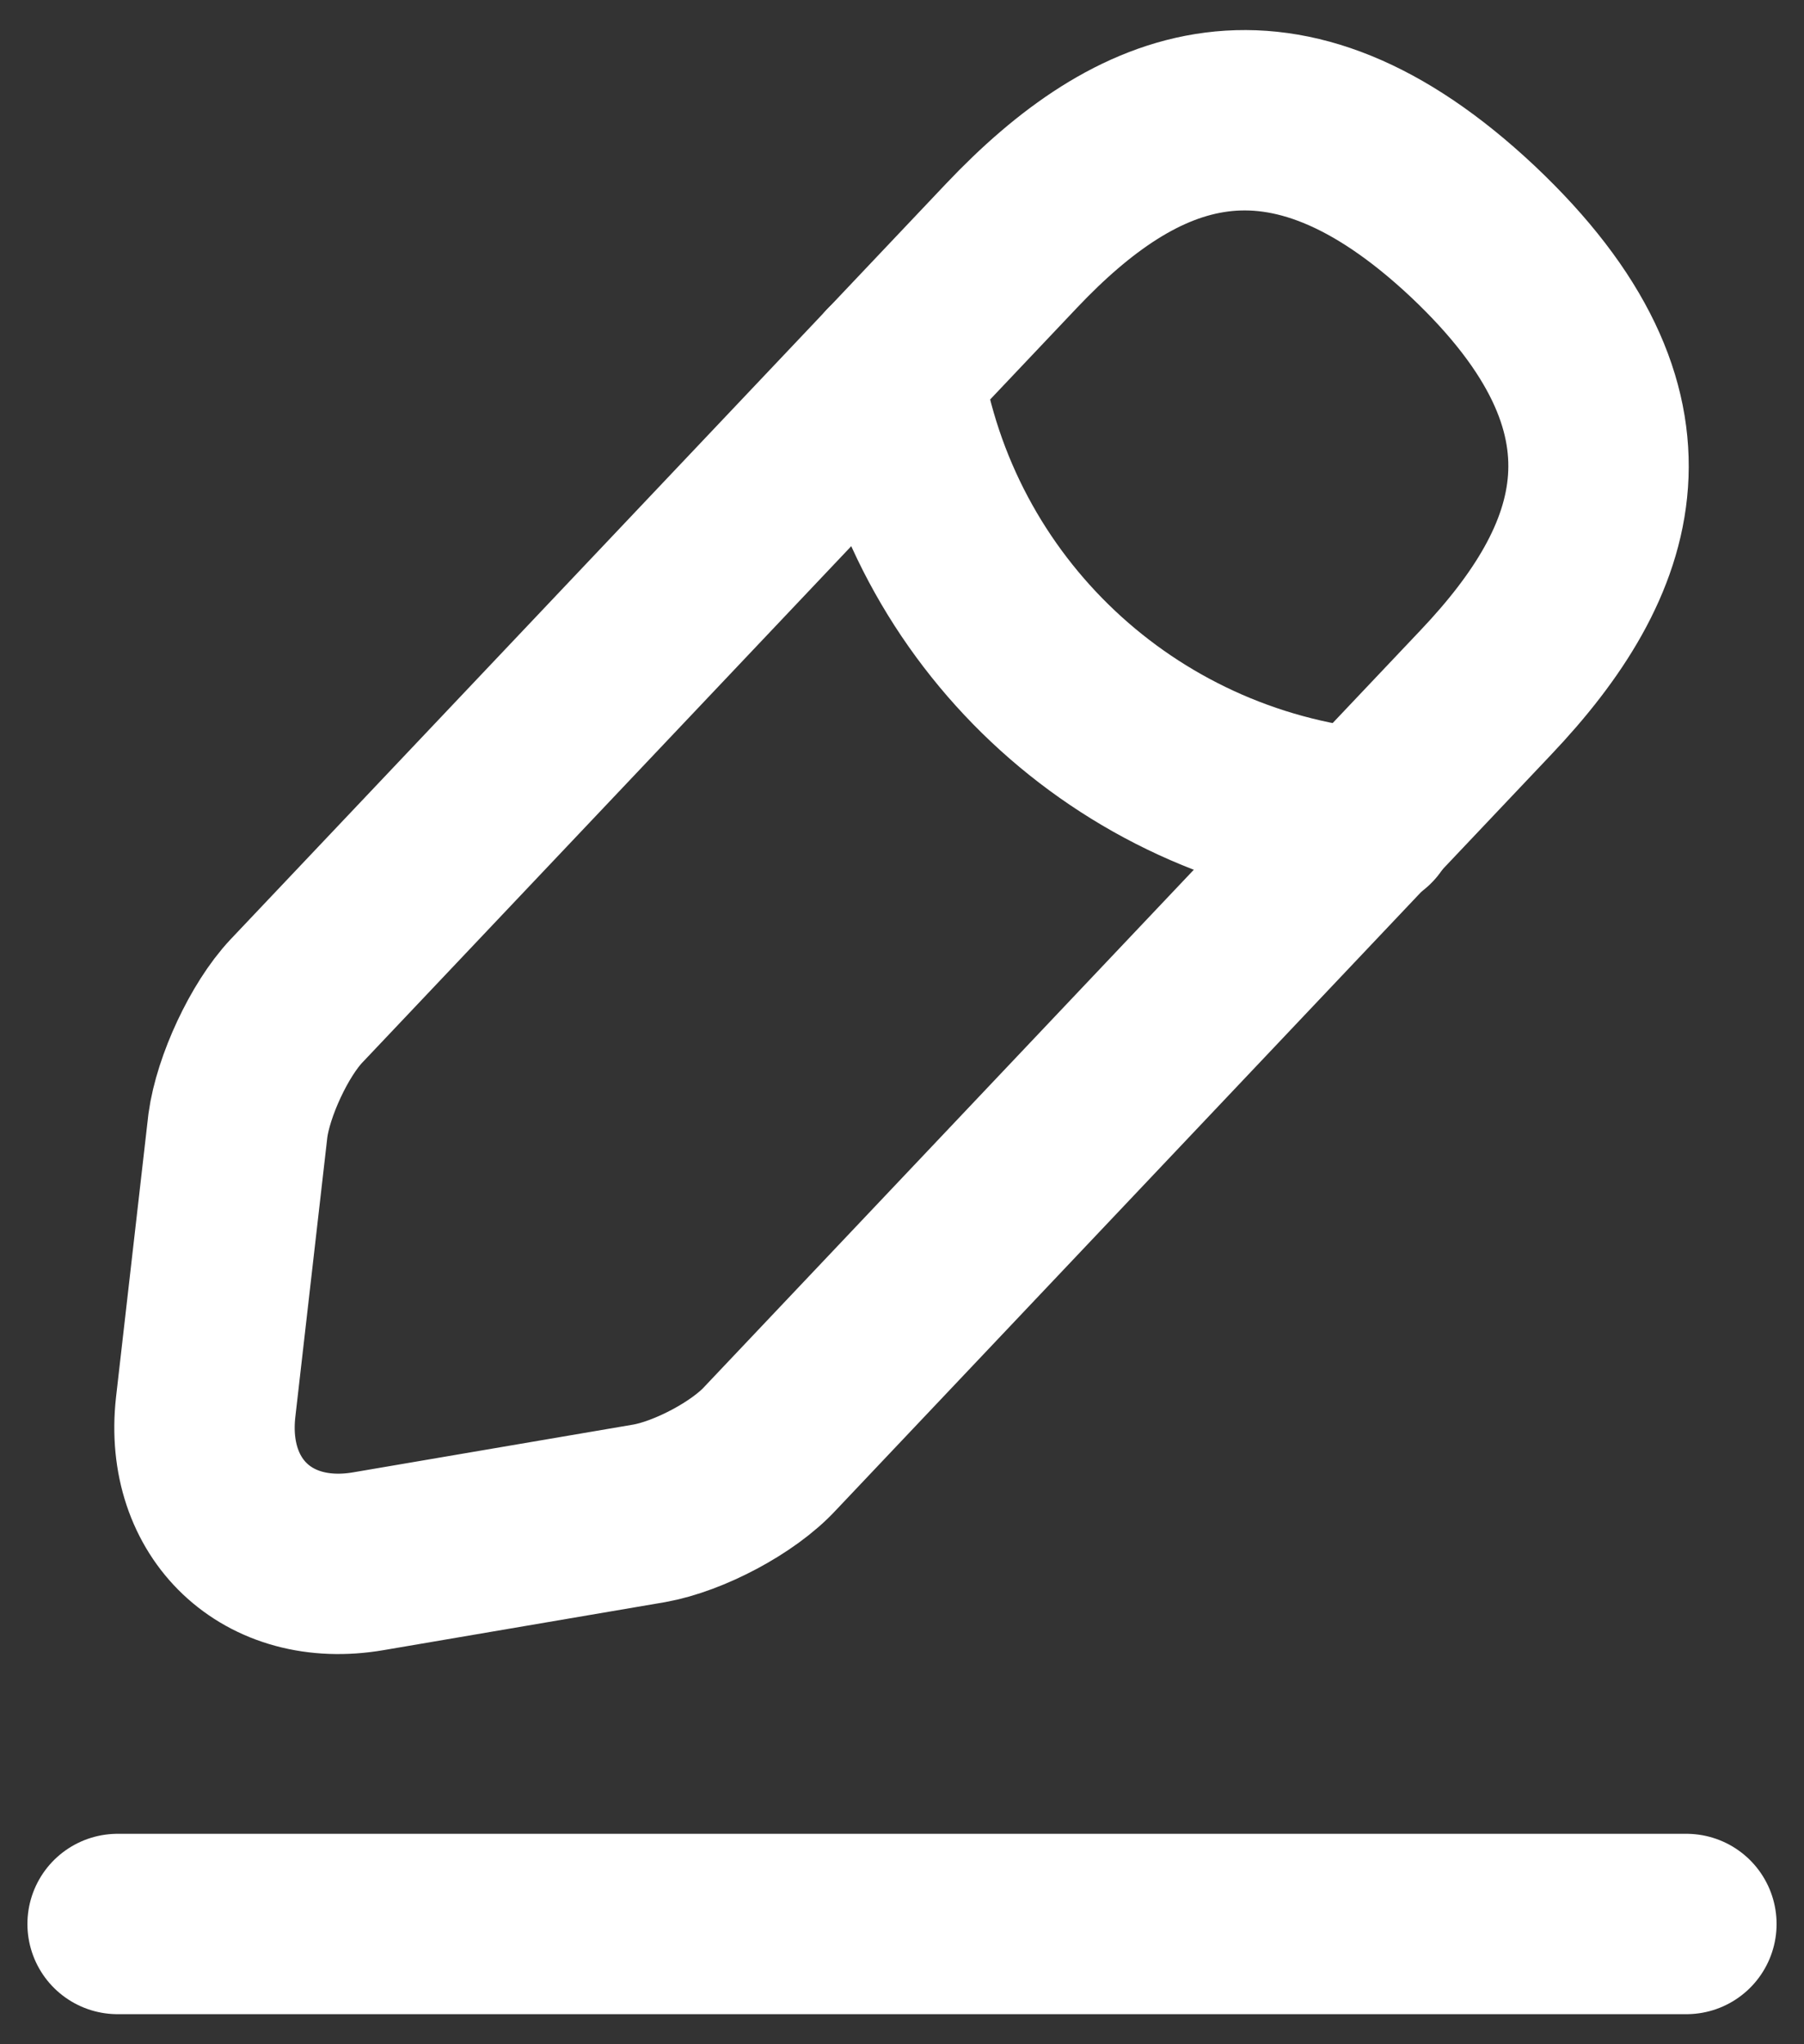 <svg width="15" height="17" viewBox="0 0 15 17" fill="none" xmlns="http://www.w3.org/2000/svg">
    <rect x="0" y="0" width="15" height="17" fill="#333333" stroke="none"/>
    <path d="M8.413 2.041L2.464 8.325C2.239 8.564 2.022 9.034 1.978 9.36L1.71 11.703C1.616 12.549 2.225 13.128 3.065 12.983L5.399 12.585C5.725 12.527 6.181 12.289 6.406 12.043L12.355 5.758C13.384 4.673 13.848 3.437 12.246 1.925C10.652 0.428 9.442 0.956 8.413 2.041Z" stroke="white" stroke-width="1.5" stroke-miterlimit="10" stroke-linecap="round" stroke-linejoin="round"/>
    <path d="M7.42 3.089C7.732 5.086 9.355 6.612 11.37 6.814" stroke="white" stroke-width="1.5" stroke-miterlimit="10" stroke-linecap="round" stroke-linejoin="round"/>
    <path d="M0.978 16H14.022" stroke="white" stroke-width="1.5" stroke-miterlimit="10" stroke-linecap="round" stroke-linejoin="round"/>
</svg>
